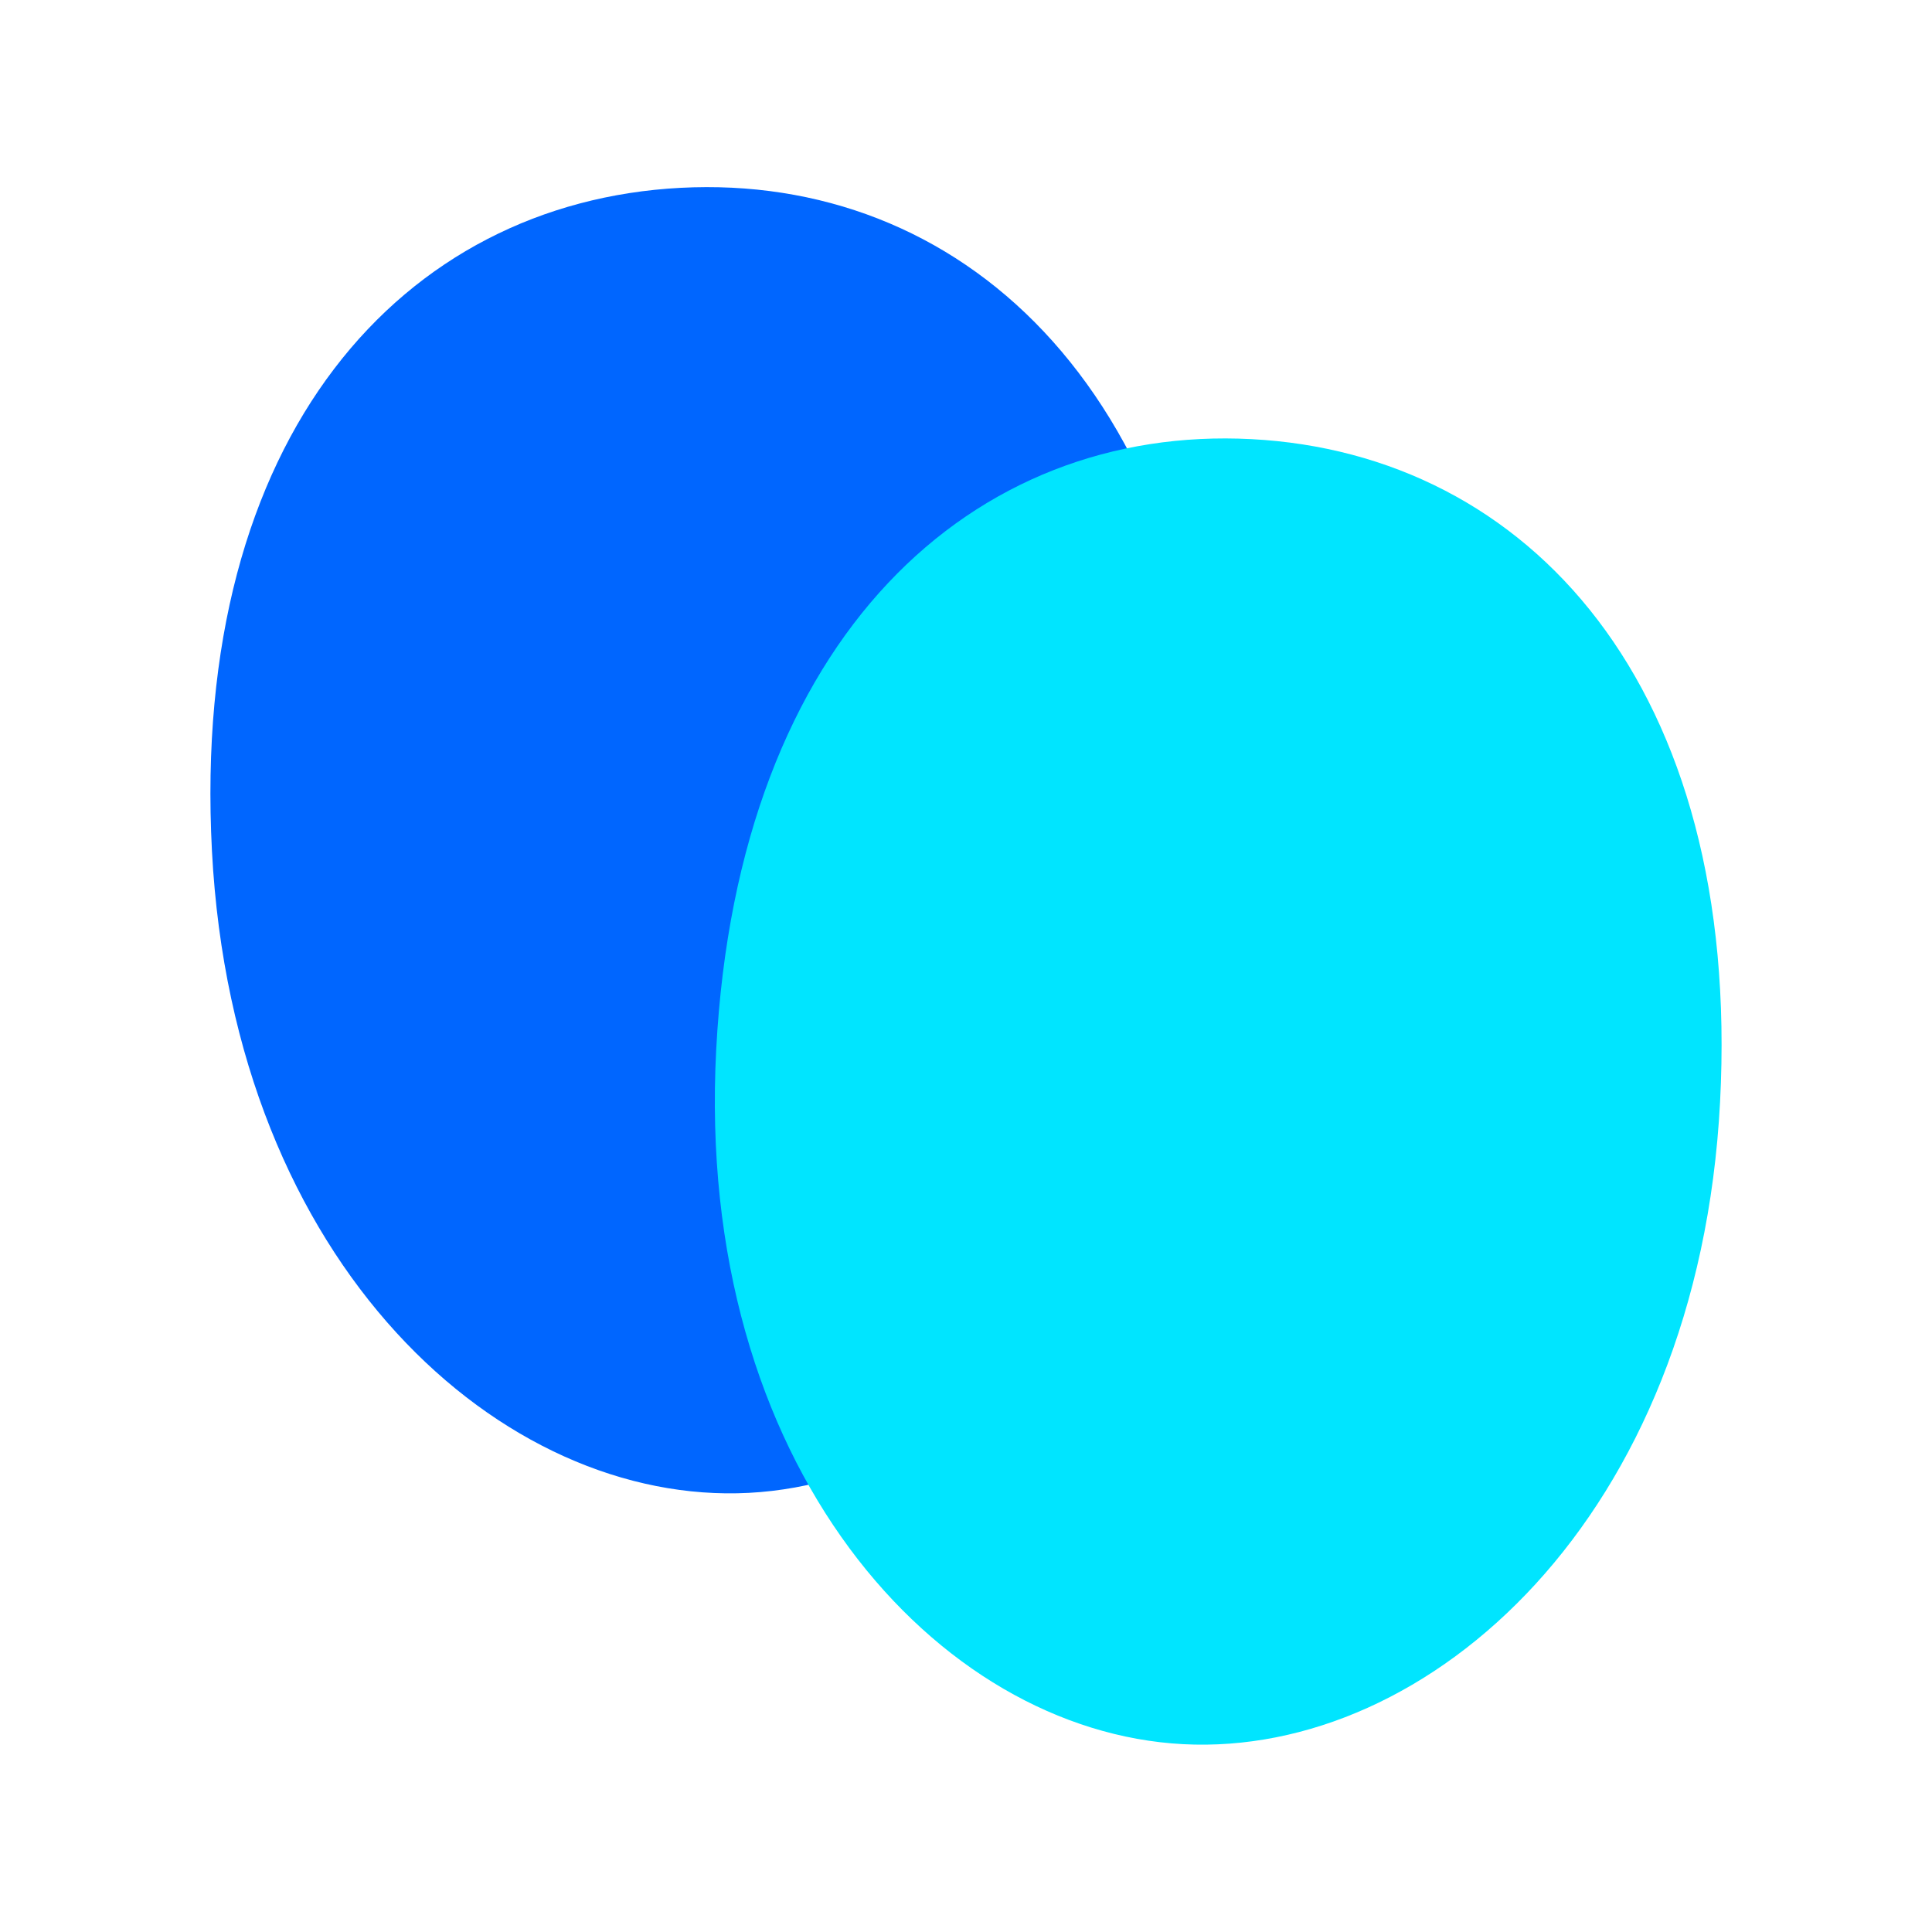 <svg width="64" height="64" viewBox="0 0 64 64" fill="none" xmlns="http://www.w3.org/2000/svg">
<path d="M40.275 26.447C40.997 40.221 32.952 49.026 24.808 49.453C16.664 49.88 7.743 41.964 7.021 28.189C6.299 14.415 13.359 6.704 22.542 6.222C31.725 5.741 39.553 12.672 40.275 26.447Z" fill="#0066FF"/>
<path d="M56.979 36.514C56.258 50.289 47.336 58.205 39.192 57.778C31.048 57.351 23.003 48.546 23.725 34.772C24.447 20.997 32.275 14.066 41.458 14.547C50.641 15.028 57.701 22.74 56.979 36.514Z" fill="#00E5FF"/>
</svg>
